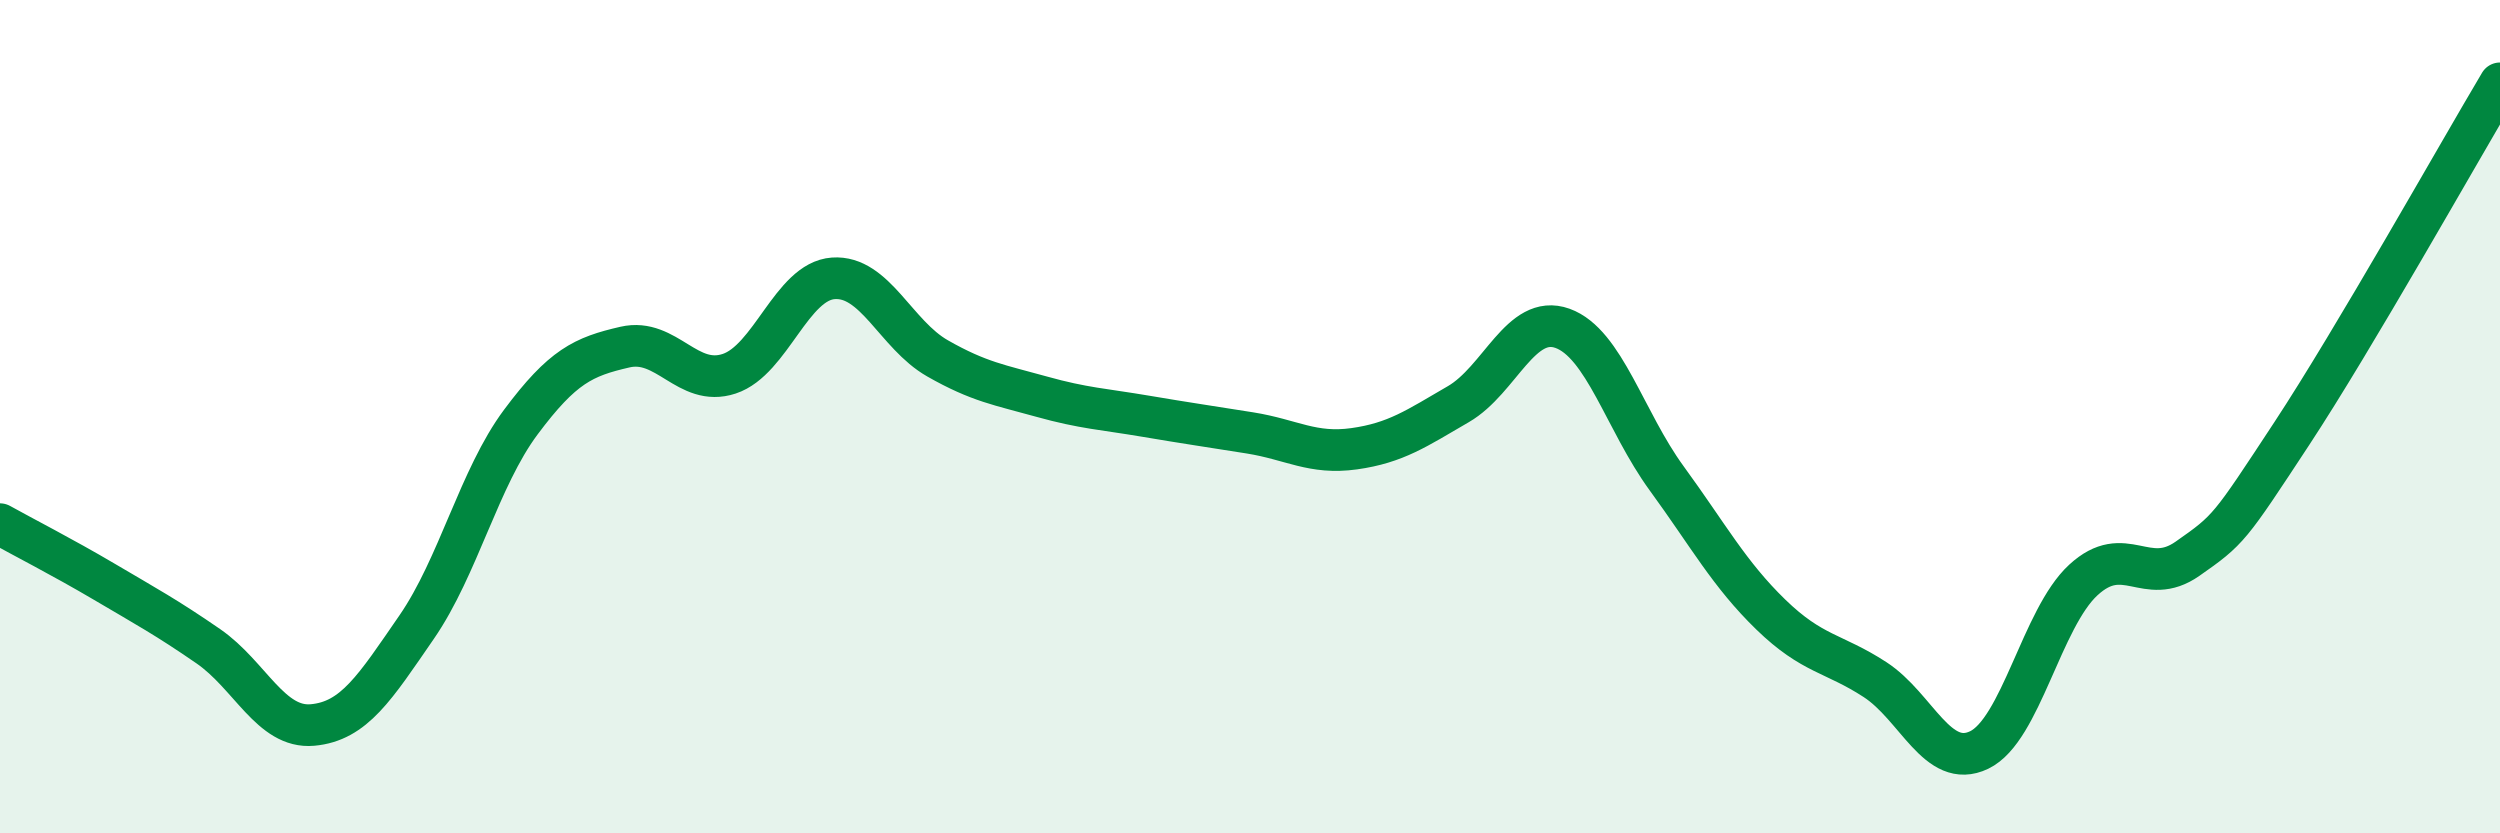 
    <svg width="60" height="20" viewBox="0 0 60 20" xmlns="http://www.w3.org/2000/svg">
      <path
        d="M 0,12.58 C 0.5,12.86 1.5,13.37 2.5,13.96 C 3.5,14.55 4,14.82 5,15.51 C 6,16.2 6.5,17.49 7.5,17.4 C 8.5,17.31 9,16.5 10,15.05 C 11,13.6 11.5,11.47 12.5,10.13 C 13.5,8.79 14,8.56 15,8.33 C 16,8.1 16.5,9.3 17.5,8.97 C 18.5,8.64 19,6.75 20,6.68 C 21,6.61 21.5,8.03 22.5,8.6 C 23.5,9.17 24,9.24 25,9.52 C 26,9.8 26.5,9.82 27.5,9.99 C 28.5,10.16 29,10.23 30,10.39 C 31,10.55 31.5,10.91 32.5,10.77 C 33.5,10.63 34,10.28 35,9.7 C 36,9.12 36.5,7.52 37.5,7.88 C 38.5,8.24 39,10.11 40,11.48 C 41,12.85 41.5,13.78 42.5,14.75 C 43.5,15.72 44,15.66 45,16.31 C 46,16.96 46.5,18.48 47.5,18 C 48.5,17.52 49,14.84 50,13.92 C 51,13 51.5,14.11 52.5,13.41 C 53.5,12.71 53.5,12.69 55,10.41 C 56.5,8.13 59,3.68 60,2L60 20L0 20Z"
        fill="#008740"
        opacity="0.1"
        stroke-linecap="round"
        stroke-linejoin="round"
      />
      <path
        d="M 0,12.58 C 0.5,12.86 1.5,13.37 2.5,13.96 C 3.5,14.55 4,14.82 5,15.51 C 6,16.2 6.5,17.49 7.5,17.4 C 8.5,17.31 9,16.5 10,15.05 C 11,13.6 11.5,11.47 12.5,10.13 C 13.5,8.79 14,8.56 15,8.33 C 16,8.1 16.5,9.3 17.5,8.97 C 18.5,8.64 19,6.75 20,6.68 C 21,6.61 21.5,8.03 22.5,8.6 C 23.5,9.17 24,9.24 25,9.52 C 26,9.8 26.5,9.82 27.5,9.99 C 28.5,10.16 29,10.23 30,10.39 C 31,10.55 31.5,10.91 32.5,10.77 C 33.5,10.63 34,10.28 35,9.7 C 36,9.12 36.5,7.52 37.5,7.88 C 38.5,8.24 39,10.11 40,11.48 C 41,12.85 41.5,13.78 42.5,14.75 C 43.5,15.72 44,15.66 45,16.31 C 46,16.96 46.5,18.48 47.5,18 C 48.5,17.52 49,14.84 50,13.92 C 51,13 51.5,14.11 52.5,13.41 C 53.5,12.71 53.5,12.69 55,10.41 C 56.5,8.13 59,3.68 60,2"
        stroke="#008740"
        stroke-width="1"
        fill="none"
        stroke-linecap="round"
        stroke-linejoin="round"
      />
    </svg>
  
